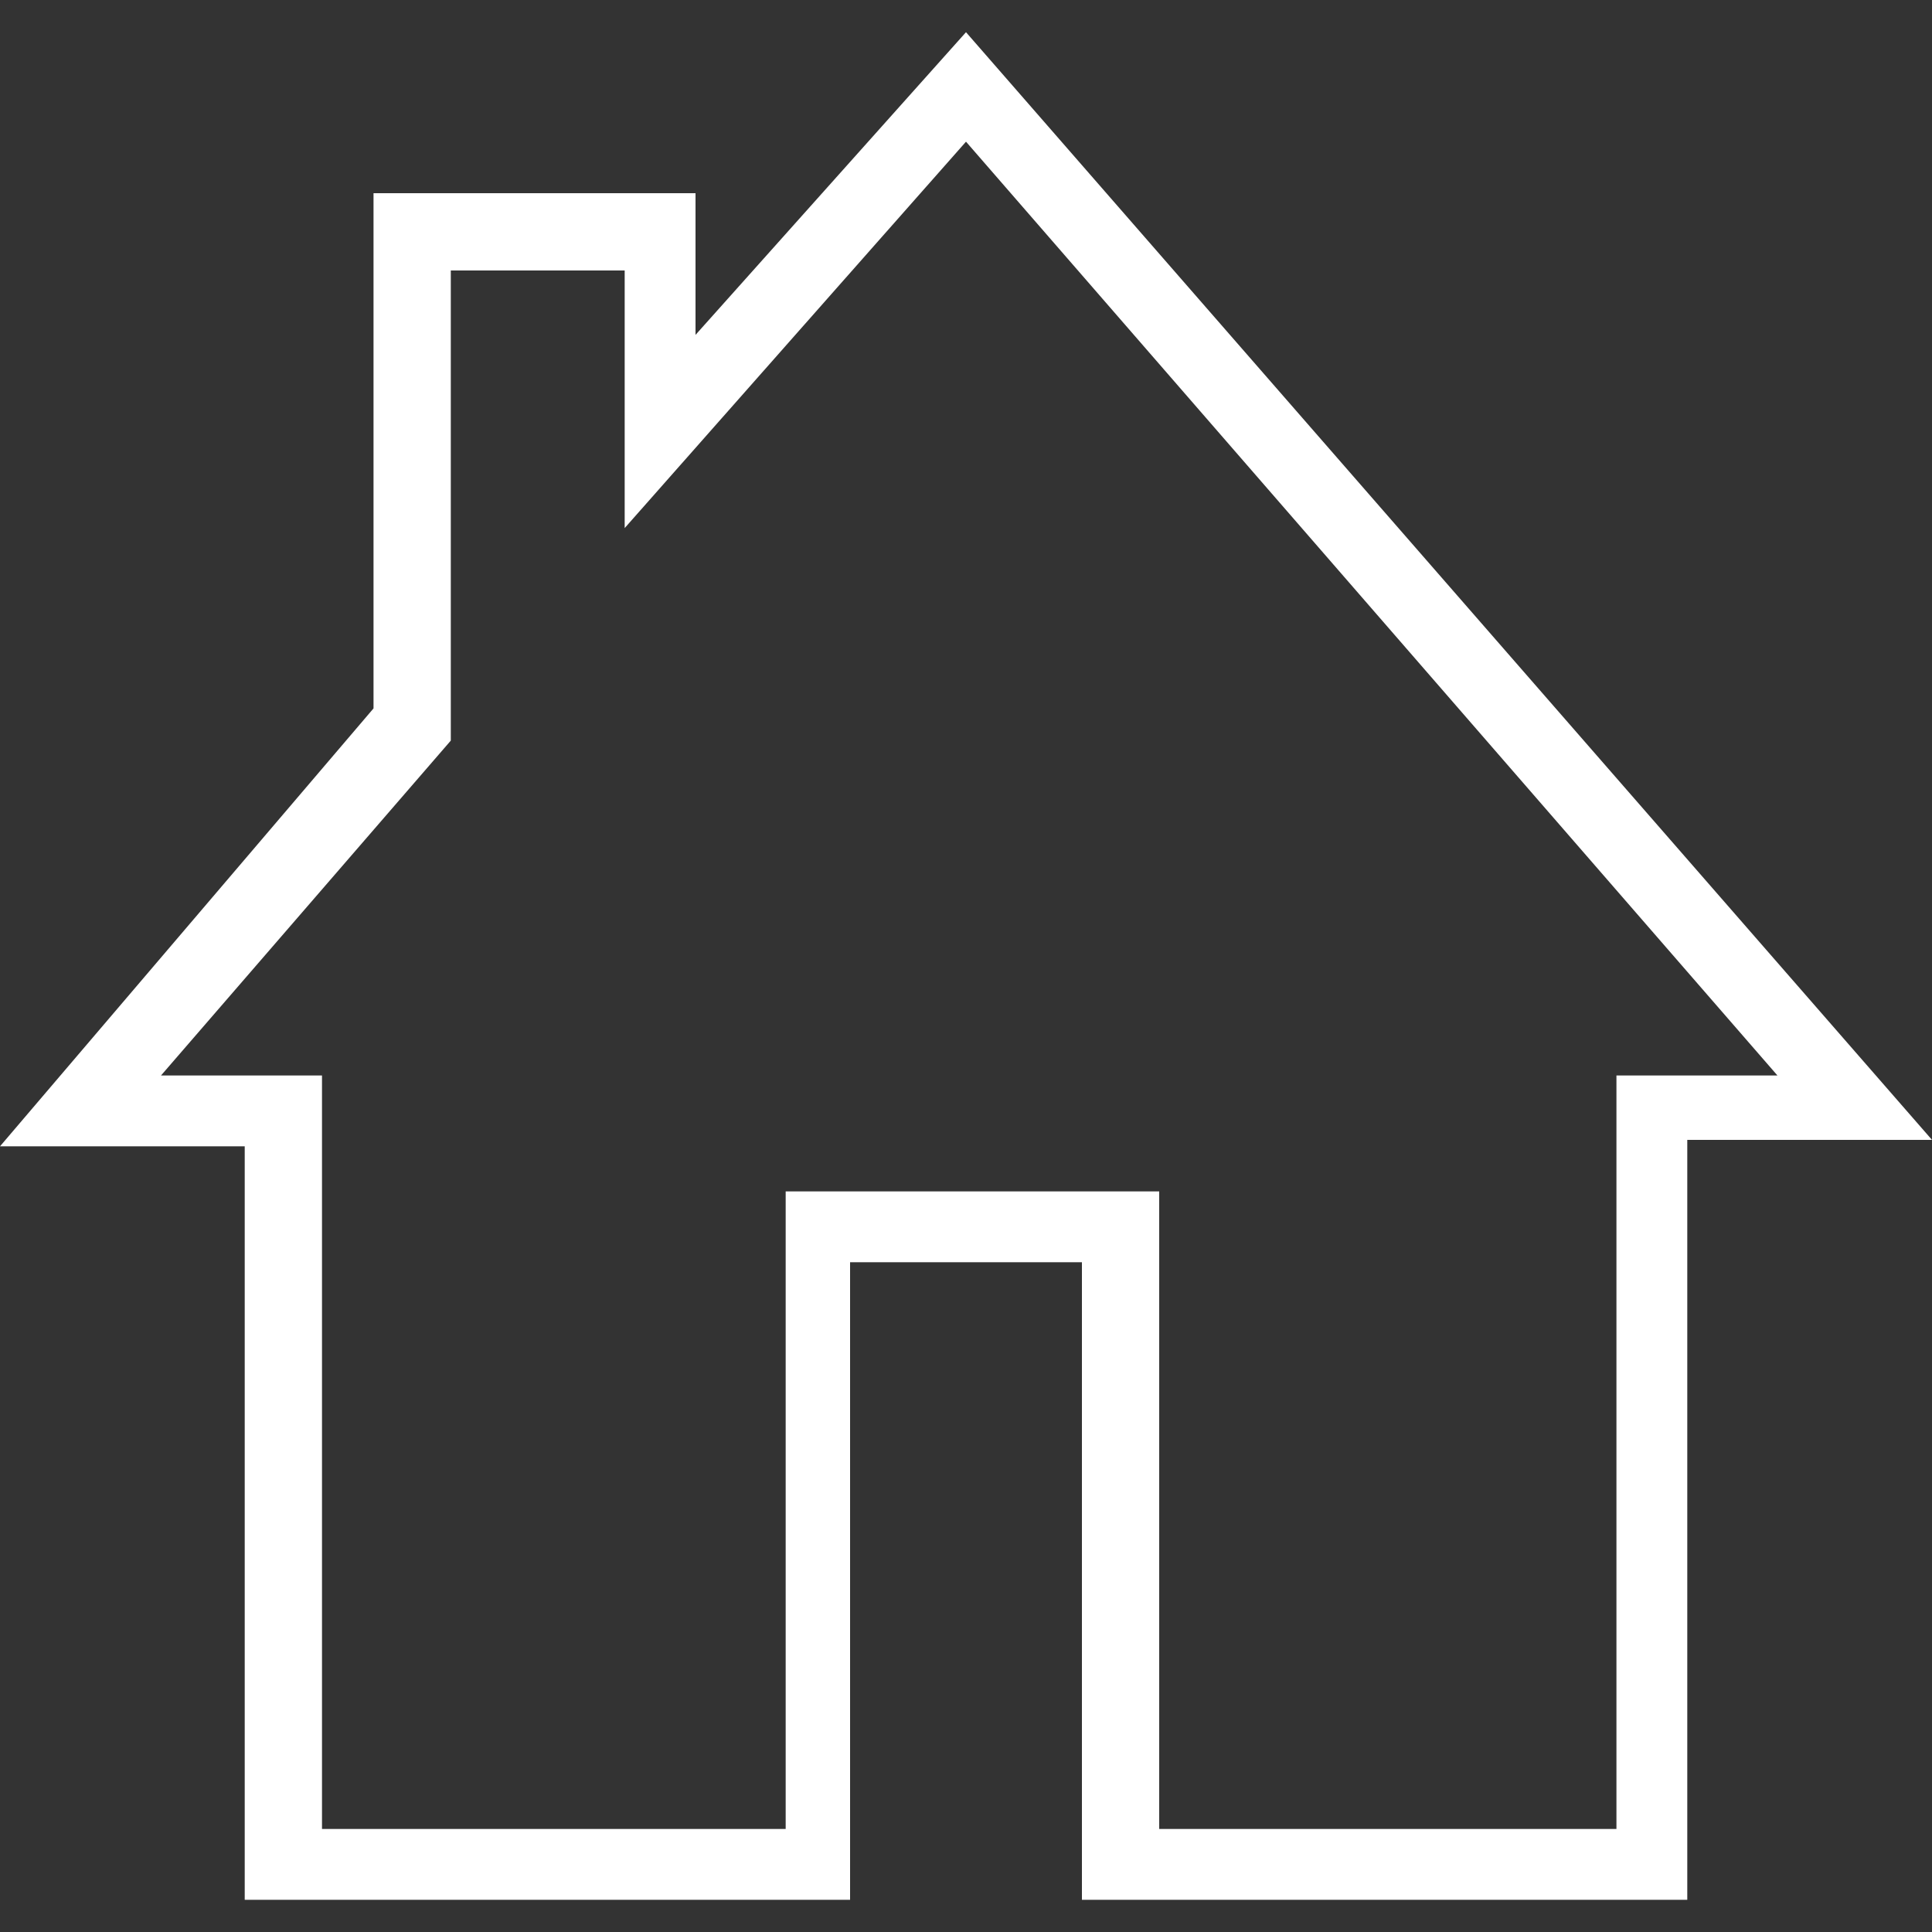 <?xml version="1.0" encoding="utf-8"?>
<!-- Generator: Adobe Illustrator 20.0.0, SVG Export Plug-In . SVG Version: 6.00 Build 0)  -->
<svg version="1.1" id="Warstwa_1" xmlns="http://www.w3.org/2000/svg" xmlns:xlink="http://www.w3.org/1999/xlink" x="0px" y="0px"
	 viewBox="0 0 30 30" enable-background="new 0 0 30 30" xml:space="preserve">
<rect x="0" y="0" width="30" height="30" fill="#333333" stroke="none"/>
<g>
	<path fill="#FFFFFF" d="M26.2,29.5h-9.4v-9.9h-3.6v9.9H3.8V17.8H0L5.8,11v-8h5v2.2L15,0.5l15,17.2h-3.8L26.2,29.5L26.2,29.5z
		 M17.9,28.4h7.2V16.7h2.5L15,2.2l-5.3,6V4.2H7v7.3l-4.5,5.2h2.5v11.7h7.2v-9.9h5.8V28.4z"/>
</g>
</svg>
